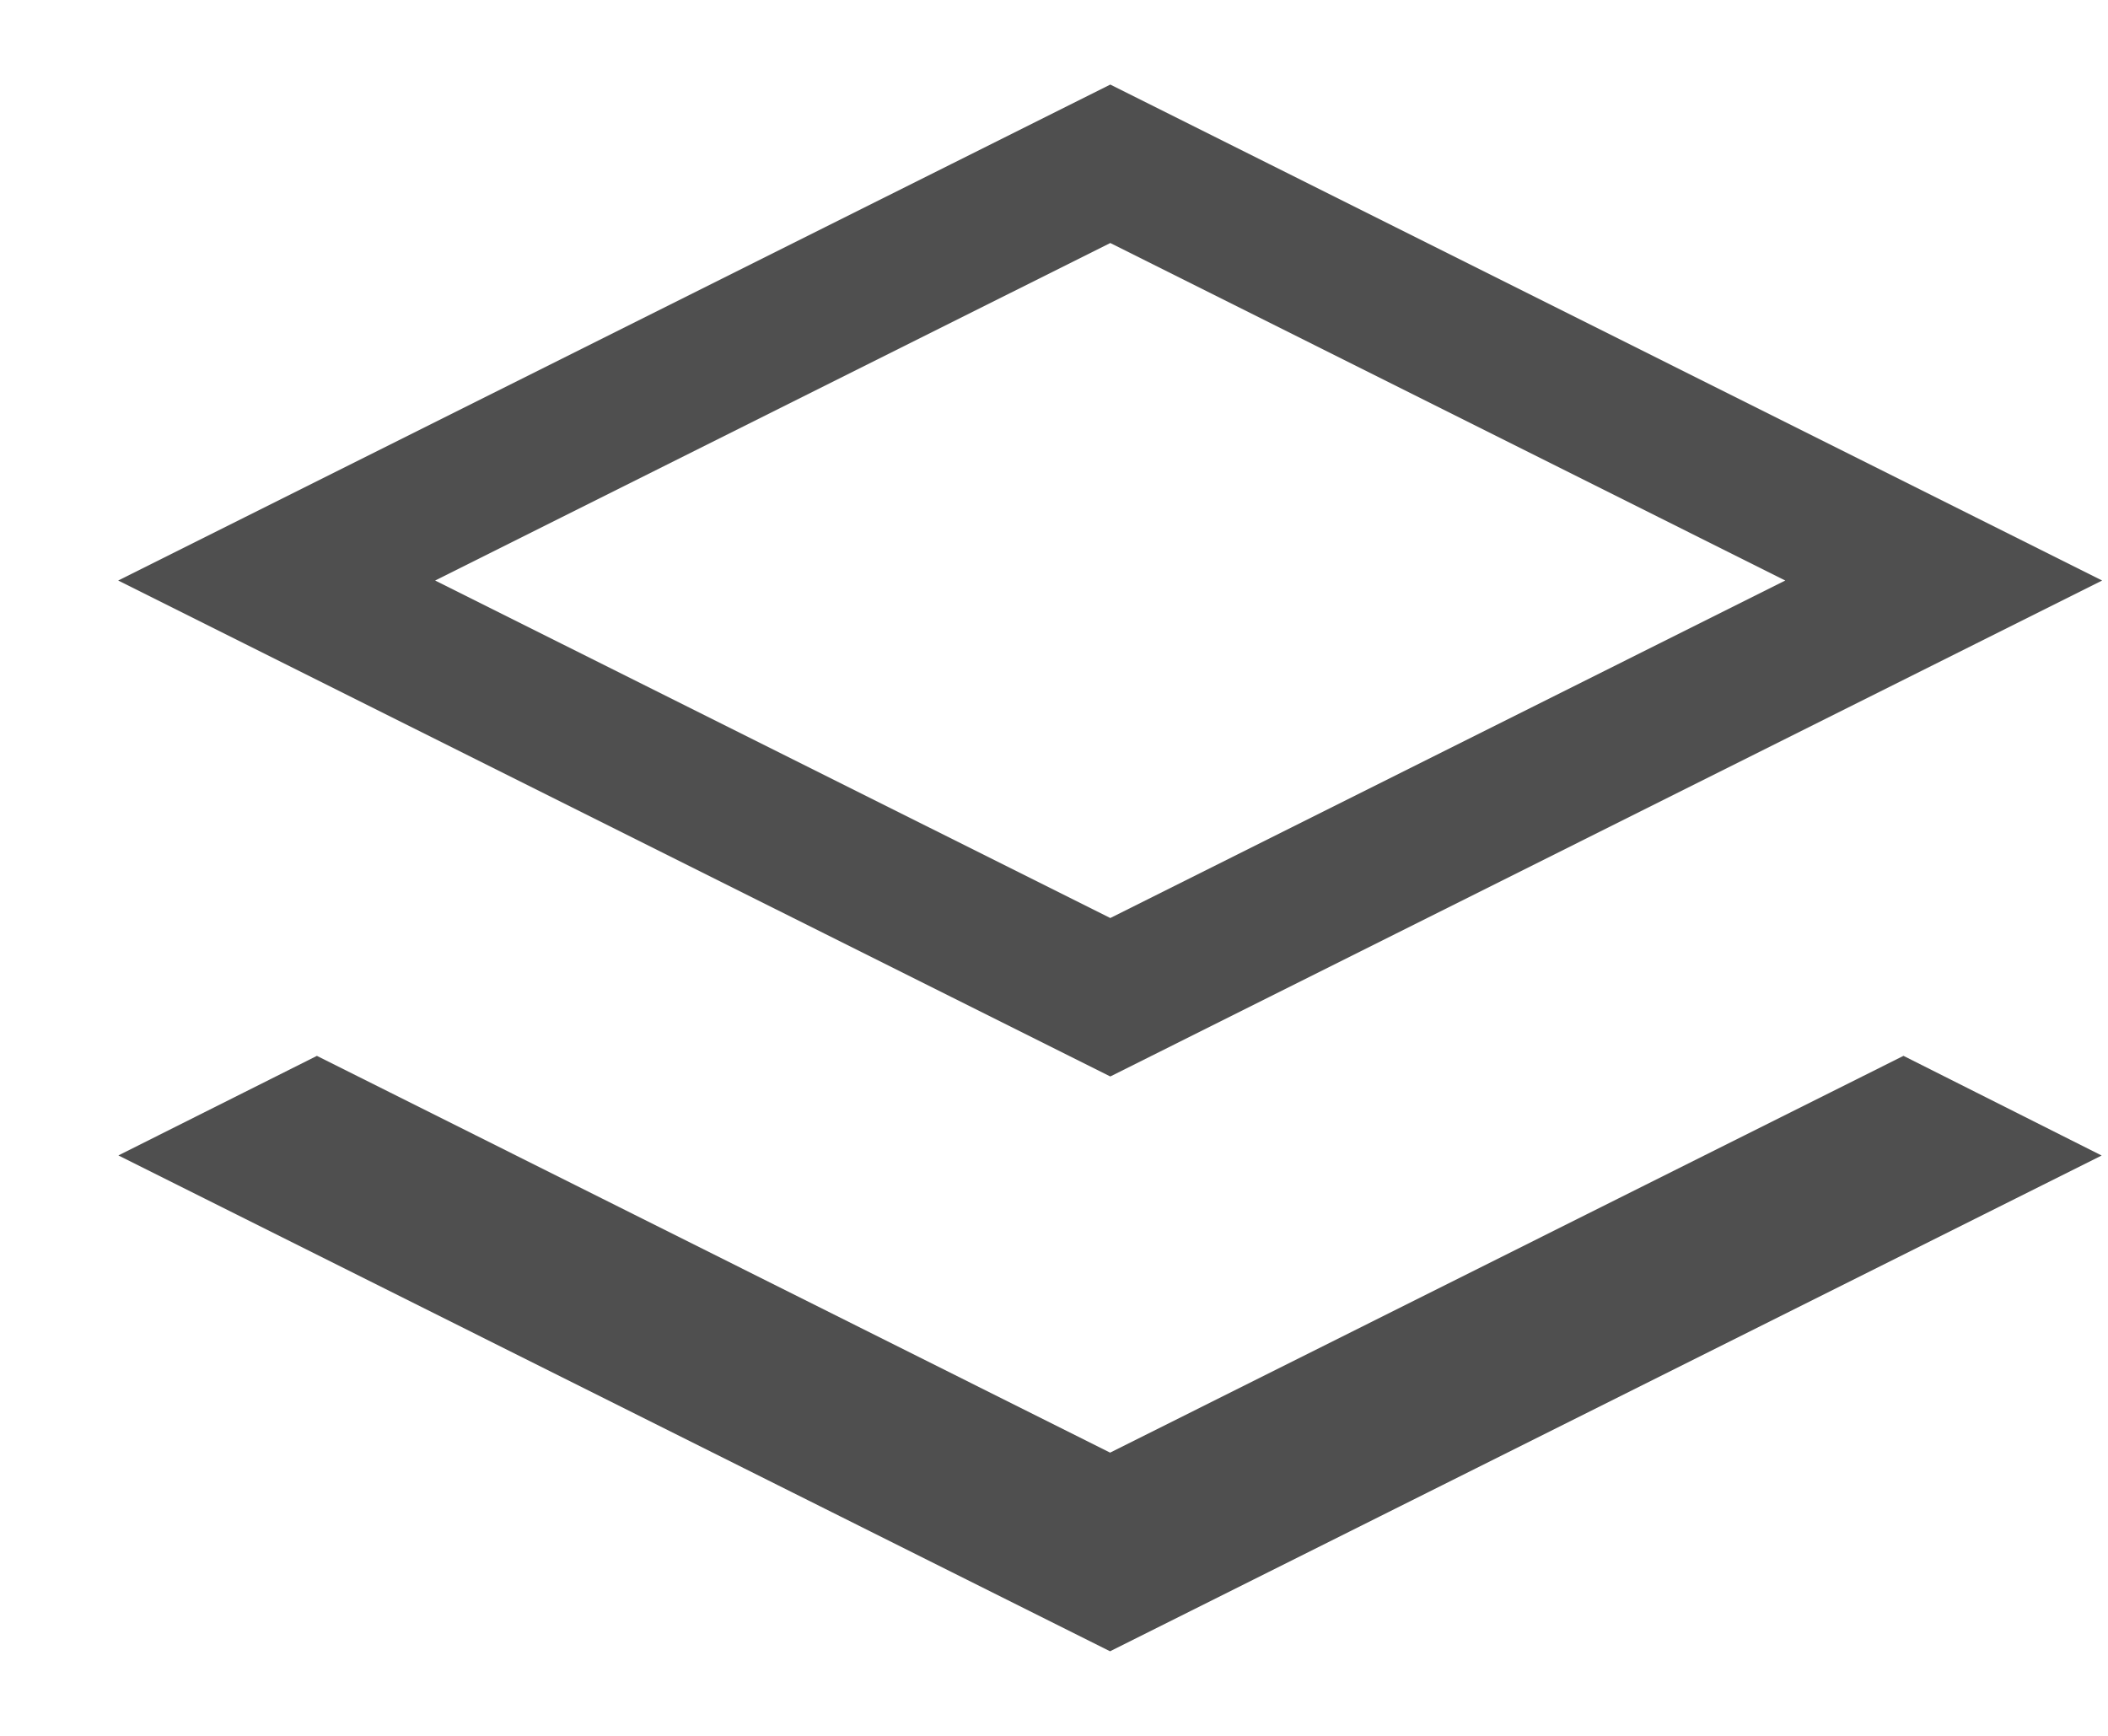 <svg width="17" height="14" viewBox="0 0 17 14" fill="none" xmlns="http://www.w3.org/2000/svg">
<g id="Frame 1000010811">
<path id="Union 74" d="M8.697 12.227L8.953 12.355L9.208 12.227L15.35 9.155L15.674 9.318L8.952 12.679L2.231 9.318L2.556 9.155L8.697 12.227ZM2.231 4.682L8.954 1.321L15.675 4.682L8.954 8.043L2.231 4.682Z" stroke="#4F4F4F" stroke-width="1.143"/>
</g>
</svg>
